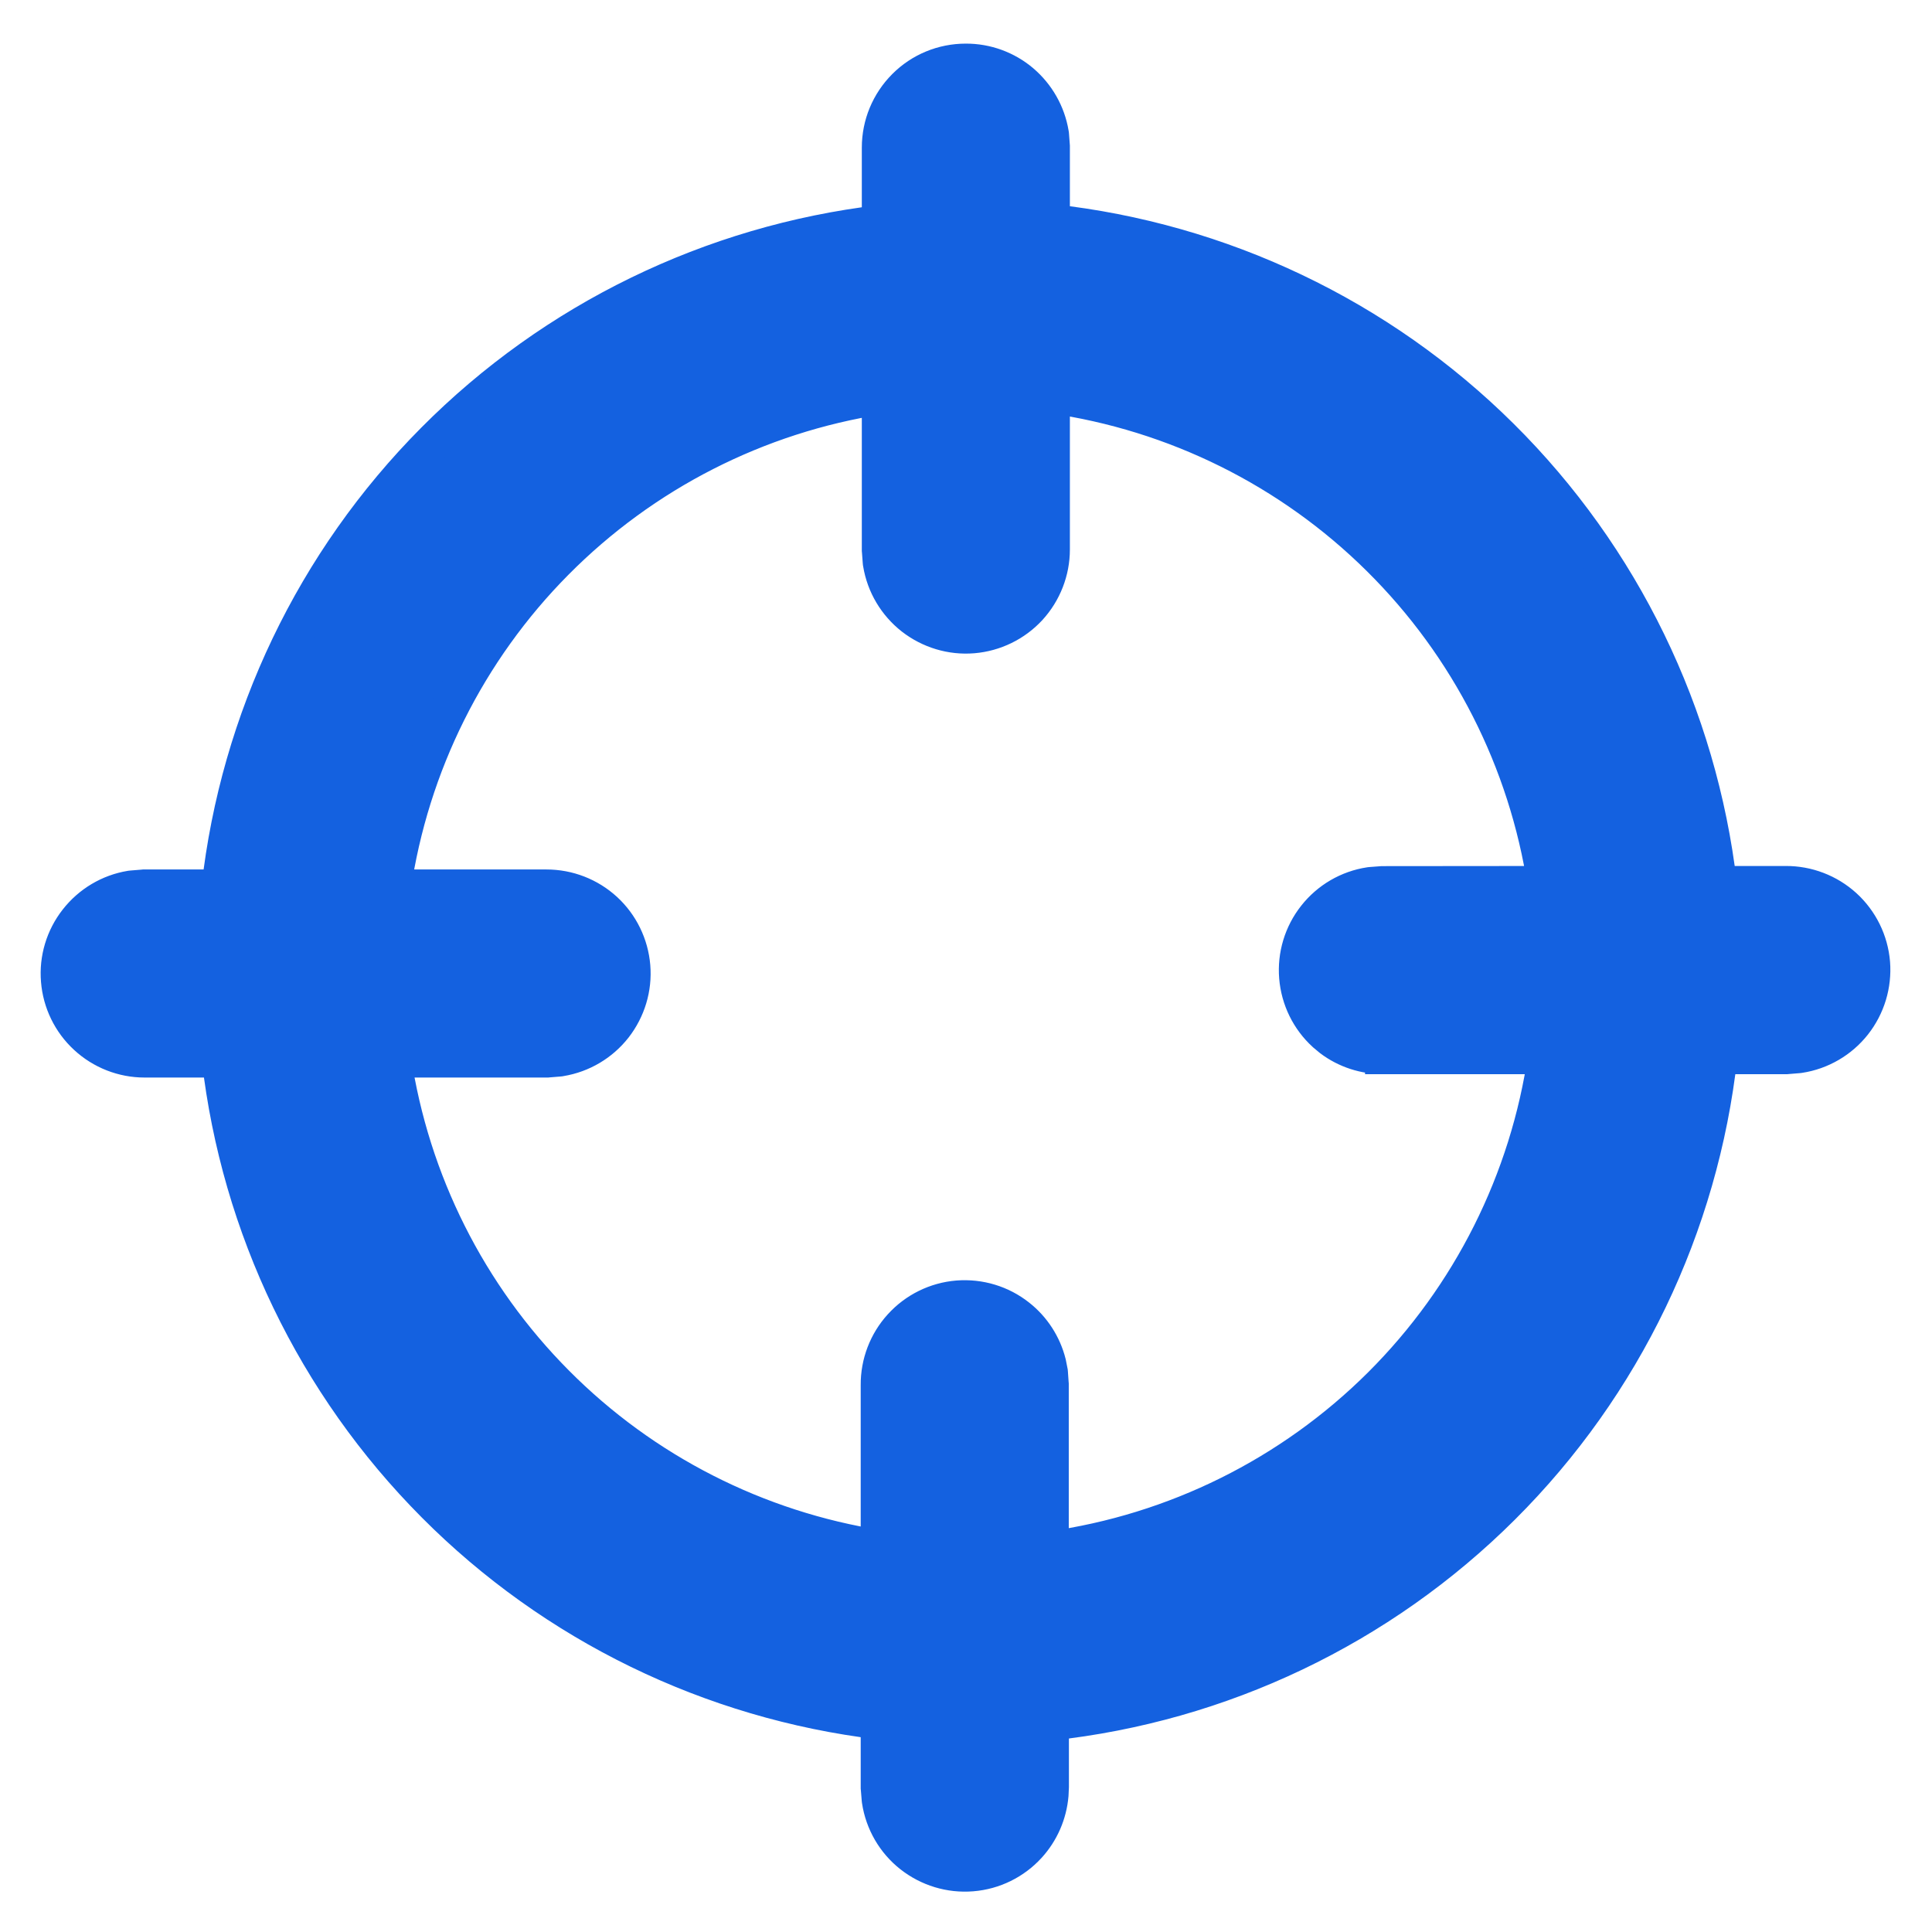 <svg width="26" height="26" viewBox="0 0 26 26" fill="none" xmlns="http://www.w3.org/2000/svg">
<path d="M14.133 20.858C15.815 20.623 17.378 19.849 18.585 18.648C19.791 17.446 20.572 15.886 20.814 14.206H18.62V14.205C18.366 14.207 18.12 14.127 17.919 13.976L17.835 13.906C17.62 13.71 17.488 13.44 17.464 13.15C17.44 12.86 17.527 12.572 17.707 12.344C17.887 12.115 18.147 11.963 18.435 11.919L18.445 11.918L18.455 11.917L18.602 11.906H18.62L20.807 11.904C20.553 10.239 19.771 8.697 18.57 7.508C17.369 6.318 15.817 5.549 14.148 5.312V7.395C14.148 7.683 14.039 7.962 13.844 8.175C13.648 8.387 13.38 8.518 13.092 8.542C12.804 8.566 12.518 8.479 12.29 8.302C12.063 8.124 11.91 7.868 11.863 7.583L11.861 7.572L11.86 7.562L11.849 7.415L11.848 7.405V5.326C10.191 5.582 8.658 6.363 7.474 7.557C6.289 8.751 5.522 10.292 5.279 11.951H7.354C7.643 11.951 7.922 12.059 8.135 12.255C8.347 12.45 8.478 12.719 8.502 13.007C8.526 13.295 8.439 13.581 8.262 13.809C8.084 14.036 7.828 14.188 7.543 14.235L7.532 14.237L7.522 14.238L7.375 14.25L7.365 14.251H5.283C5.531 15.902 6.298 17.433 7.479 18.62C8.658 19.807 10.185 20.583 11.833 20.841V18.639C11.831 18.349 11.938 18.069 12.133 17.855C12.329 17.639 12.599 17.506 12.889 17.482C13.179 17.459 13.467 17.545 13.695 17.726C13.895 17.883 14.036 18.103 14.098 18.348L14.119 18.454L14.121 18.464L14.122 18.474L14.132 18.619L14.133 18.629V20.858ZM14.148 2.997C16.429 3.247 18.562 4.26 20.194 5.88C21.827 7.5 22.857 9.625 23.125 11.904H24.029C24.319 11.902 24.599 12.009 24.814 12.204C25.029 12.4 25.162 12.67 25.186 12.96C25.209 13.25 25.122 13.538 24.942 13.767C24.762 13.995 24.502 14.147 24.214 14.191L24.196 14.193L24.049 14.205L24.039 14.206H23.132C22.876 16.5 21.849 18.641 20.211 20.273C18.573 21.906 16.429 22.926 14.135 23.174V24.046L14.13 24.154C14.108 24.406 14.005 24.644 13.834 24.832C13.638 25.047 13.368 25.18 13.078 25.203C12.788 25.227 12.5 25.139 12.271 24.959C12.043 24.779 11.892 24.519 11.848 24.231L11.846 24.214L11.834 24.068L11.833 24.059V23.159C9.571 22.887 7.463 21.863 5.853 20.245C4.242 18.627 3.227 16.515 2.965 14.251H1.945C1.657 14.251 1.379 14.142 1.167 13.946C0.955 13.751 0.824 13.482 0.801 13.194C0.777 12.907 0.863 12.621 1.041 12.394C1.219 12.166 1.475 12.013 1.76 11.966L1.77 11.965L1.78 11.964L1.926 11.952L1.936 11.951H2.961C3.217 9.679 4.231 7.557 5.846 5.932C7.461 4.306 9.577 3.279 11.848 3.009V1.986C11.848 1.681 11.969 1.389 12.185 1.173C12.4 0.957 12.692 0.837 12.997 0.837C13.27 0.836 13.534 0.932 13.742 1.108C13.95 1.285 14.089 1.529 14.134 1.798L14.136 1.81L14.137 1.821L14.148 1.968V2.997Z" fill="#1461E0" stroke="#1461E0" stroke-width="0.5"/>
</svg>
